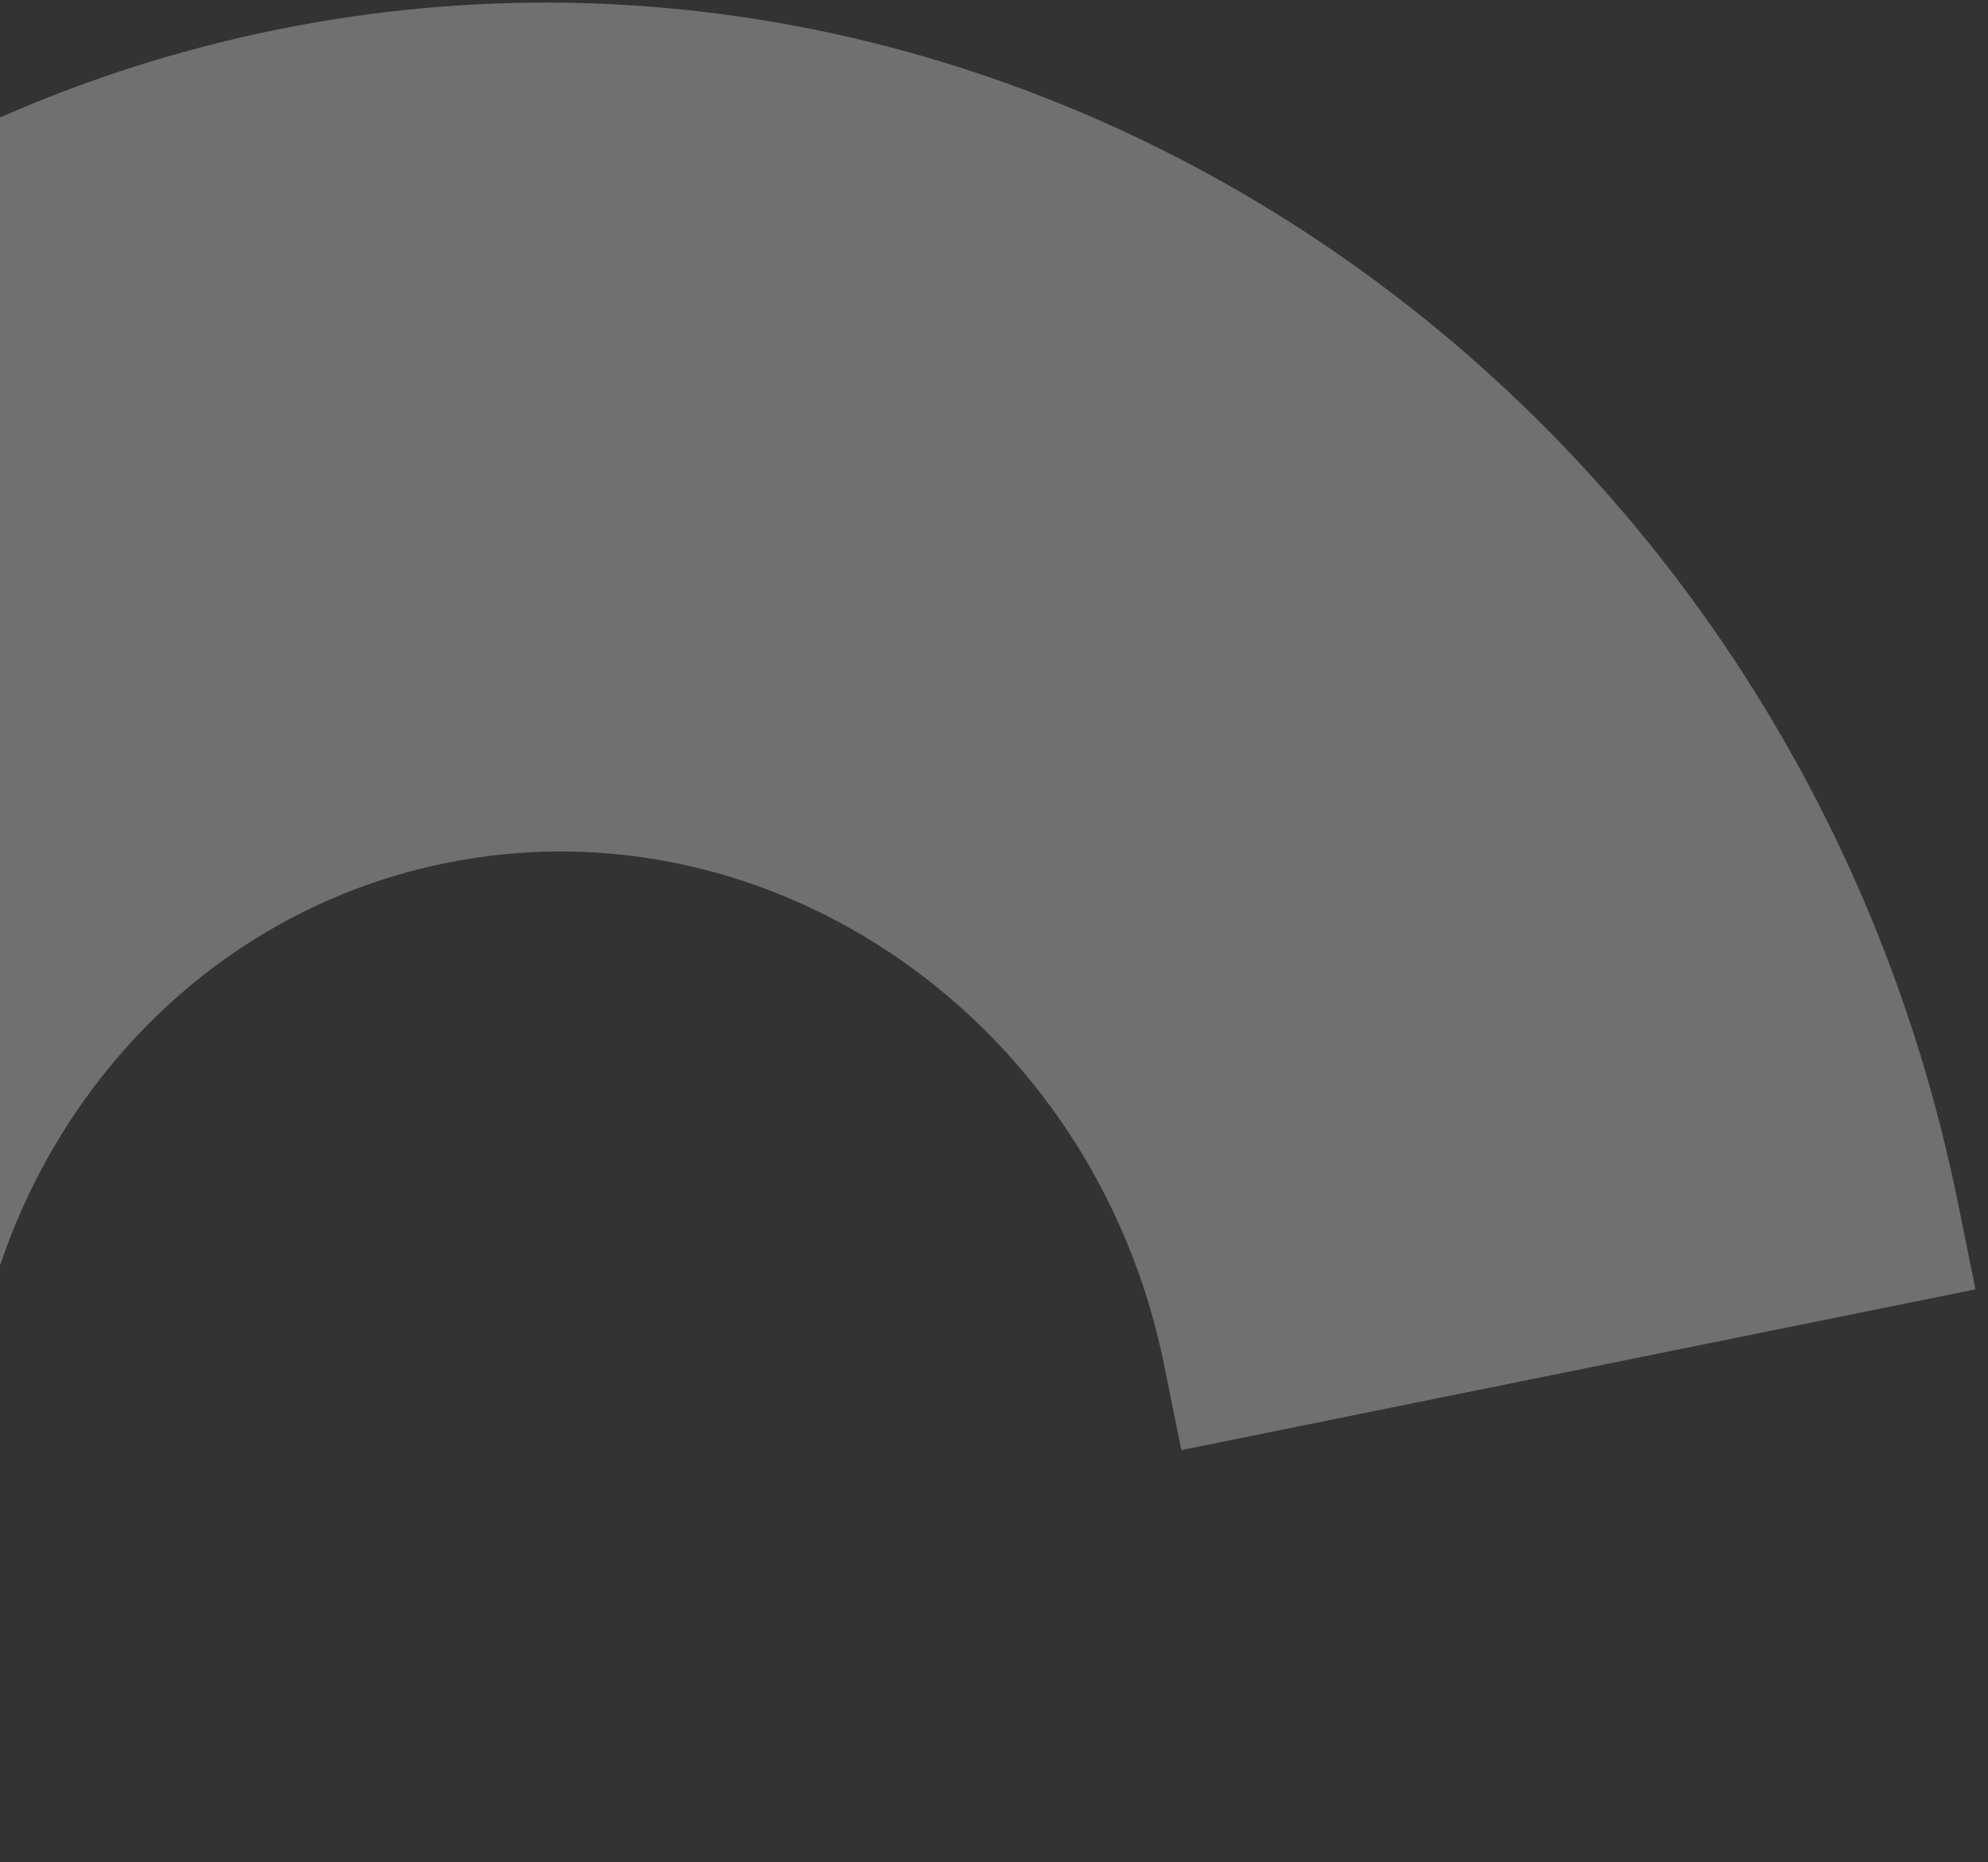 <svg width="95" height="89" viewBox="0 0 95 89" fill="none" xmlns="http://www.w3.org/2000/svg">
    <rect x="0" y="0" width="95" height="89" fill="#333333" stroke="none"/>
    <path d="M94.401 61.626L56.453 69.309L55.626 65.221C52.311 48.841 36.918 38.088 21.312 41.248C5.706 44.407 -4.294 60.301 -0.978 76.682L-0.151 80.769L-38.099 88.453L-38.926 84.365C-46.687 46.02 -23.279 8.809 13.25 1.413C49.779 -5.982 85.814 19.194 93.574 57.538L94.401 61.626Z" fill="white" fill-opacity="0.3"/>
</svg>
